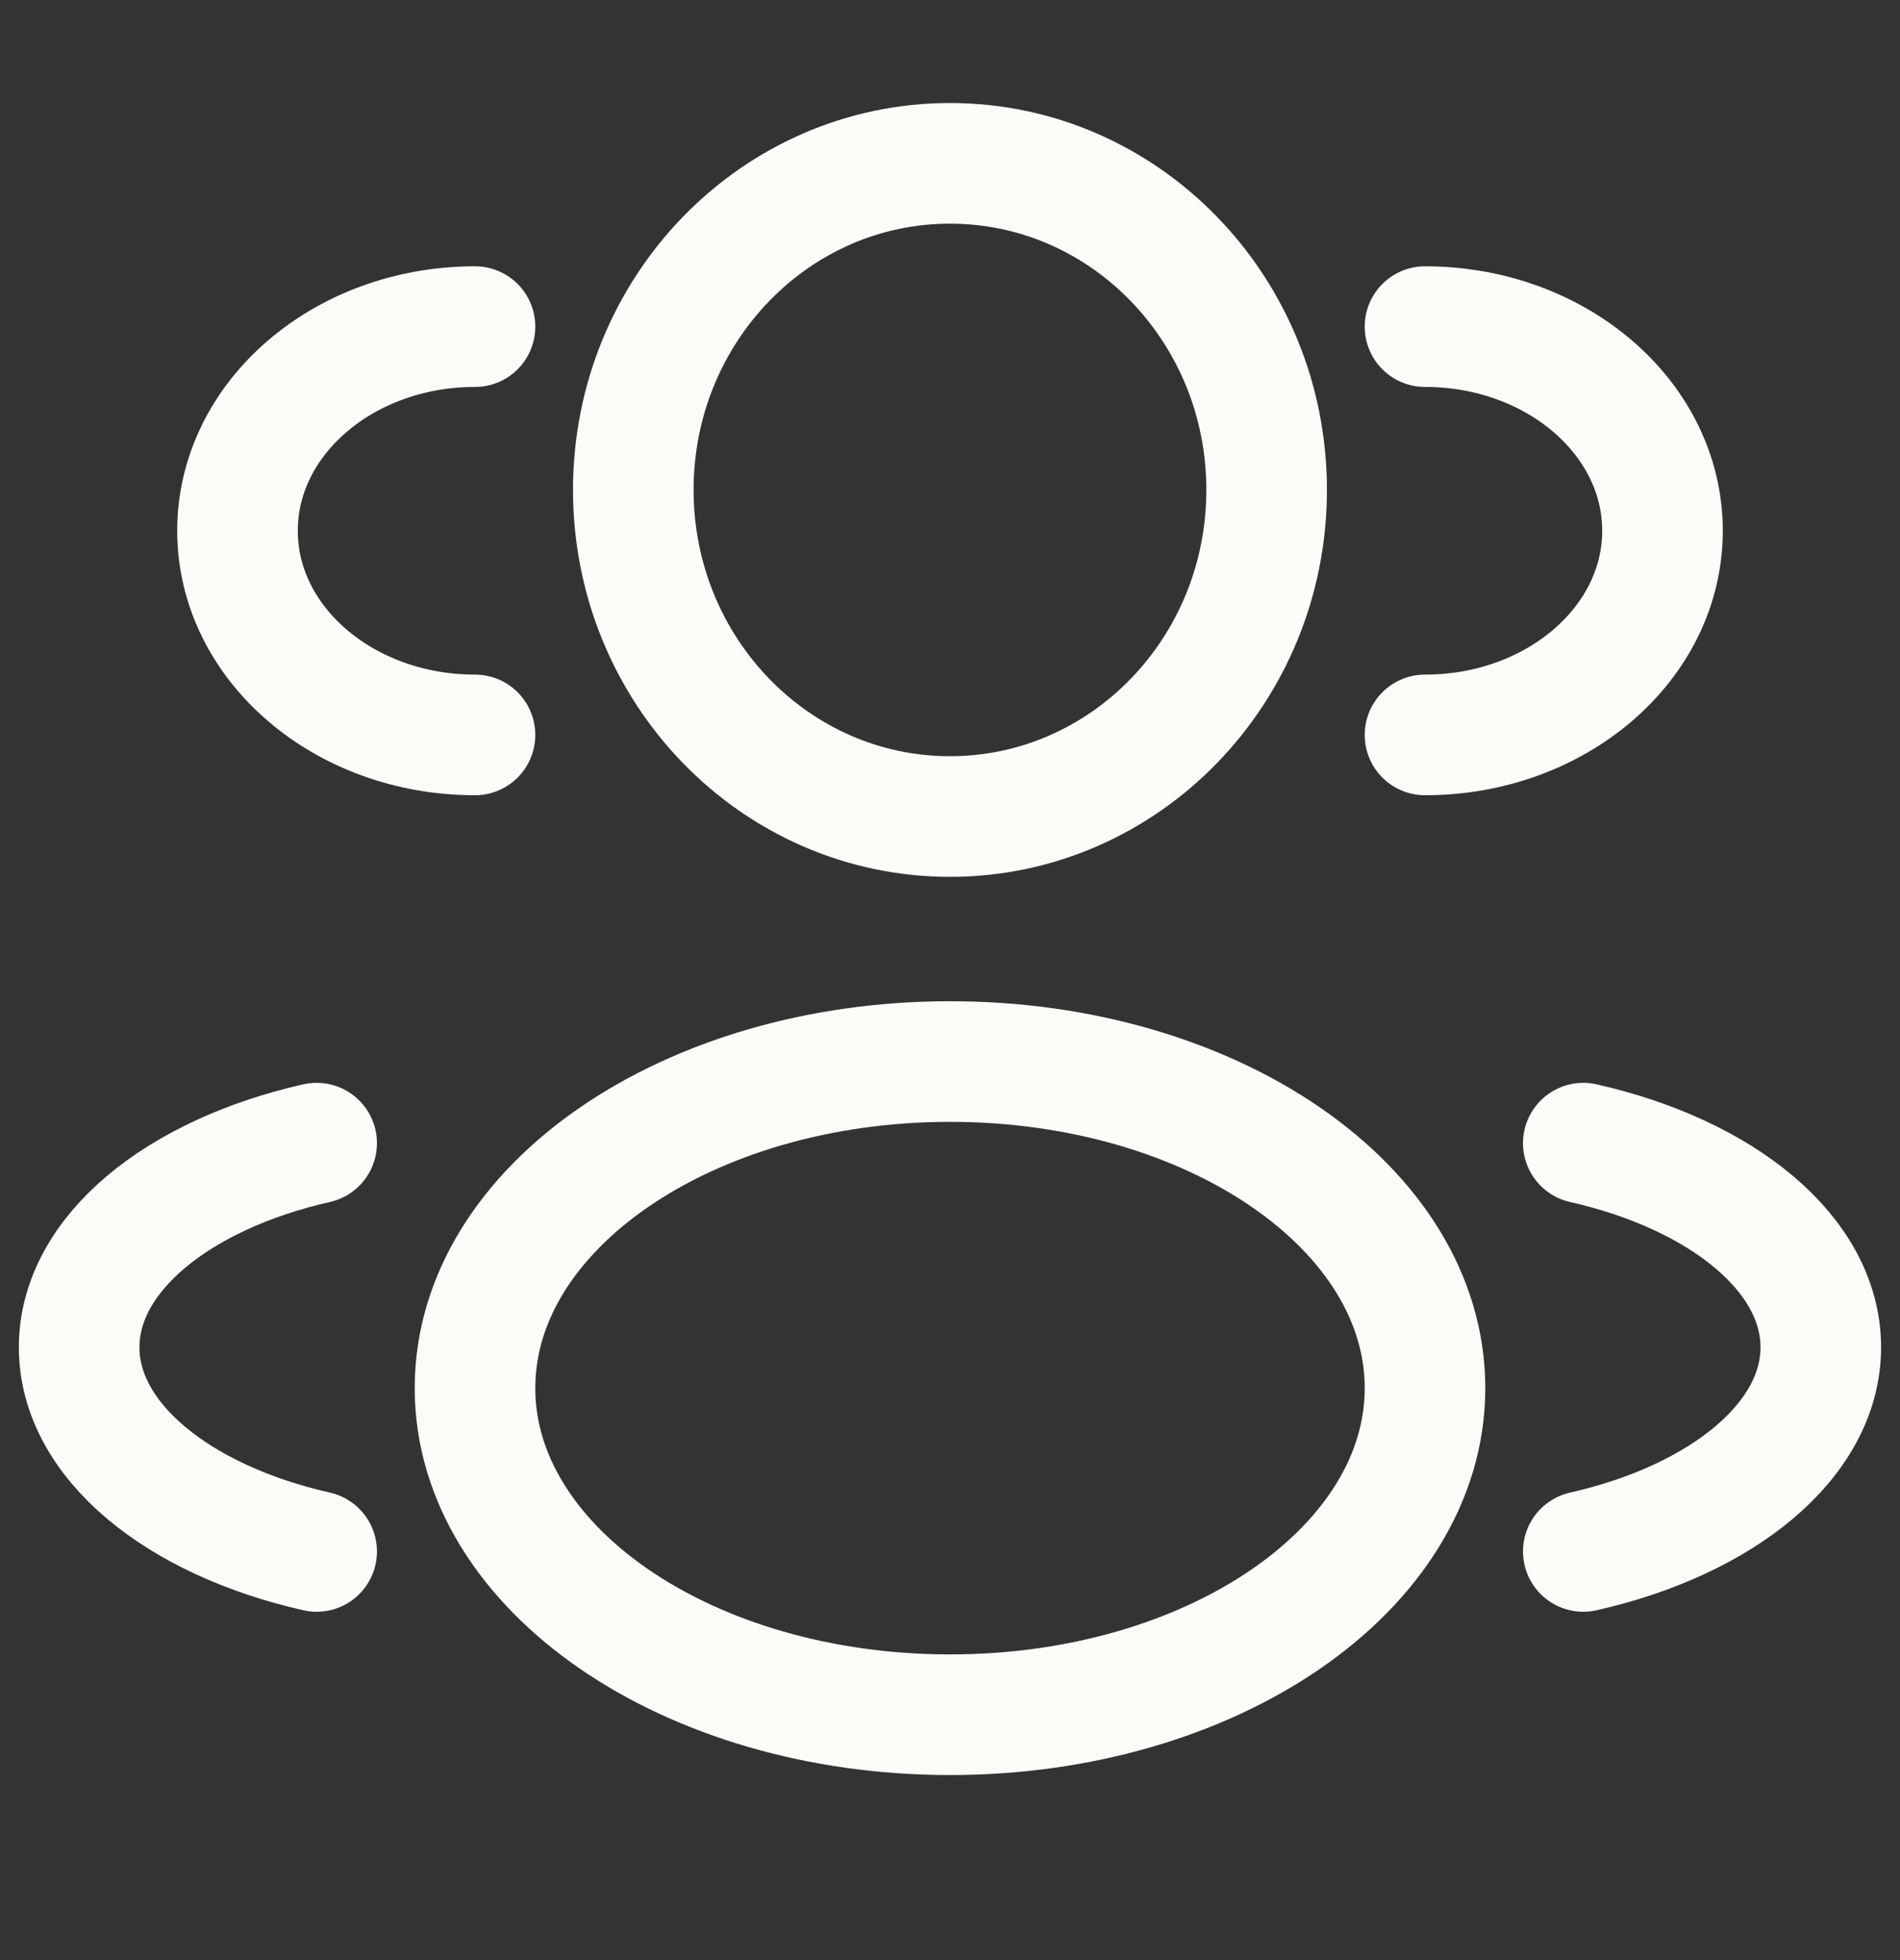 <?xml version="1.0" encoding="UTF-8"?> <svg xmlns="http://www.w3.org/2000/svg" width="32" height="33" viewBox="0 0 32 33" fill="none"><rect x="0" y="0" width="32" height="33" fill="#333333" stroke="none"/> <path d="M16 13.747C18.945 13.747 21.333 11.286 21.333 8.248C21.333 5.211 18.945 2.75 16 2.75C13.054 2.75 10.666 5.211 10.666 8.248C10.666 11.286 13.054 13.747 16 13.747Z" stroke="#FDFBF8" stroke-width="2.031"></path> <path d="M24 12.373C26.209 12.373 28 10.834 28 8.936C28 7.038 26.209 5.499 24 5.499" stroke="#FDFBF8" stroke-width="2.031" stroke-linecap="round"></path> <path d="M8 12.373C5.791 12.373 4 10.834 4 8.936C4 7.038 5.791 5.499 8 5.499" stroke="#FDFBF8" stroke-width="2.031" stroke-linecap="round"></path> <path d="M16 28.869C20.418 28.869 24 26.407 24 23.37C24 20.334 20.418 17.872 16 17.872C11.582 17.872 8 20.334 8 23.37C8 26.407 11.582 28.869 16 28.869Z" stroke="#FDFBF8" stroke-width="2.031"></path> <path d="M26.666 26.12C29.005 25.591 30.666 24.252 30.666 22.683C30.666 21.114 29.005 19.775 26.666 19.246" stroke="#FDFBF8" stroke-width="2.031" stroke-linecap="round"></path> <path d="M5.333 26.12C2.994 25.591 1.333 24.252 1.333 22.683C1.333 21.114 2.994 19.775 5.333 19.246" stroke="#FDFBF8" stroke-width="2.031" stroke-linecap="round"></path> </svg> 